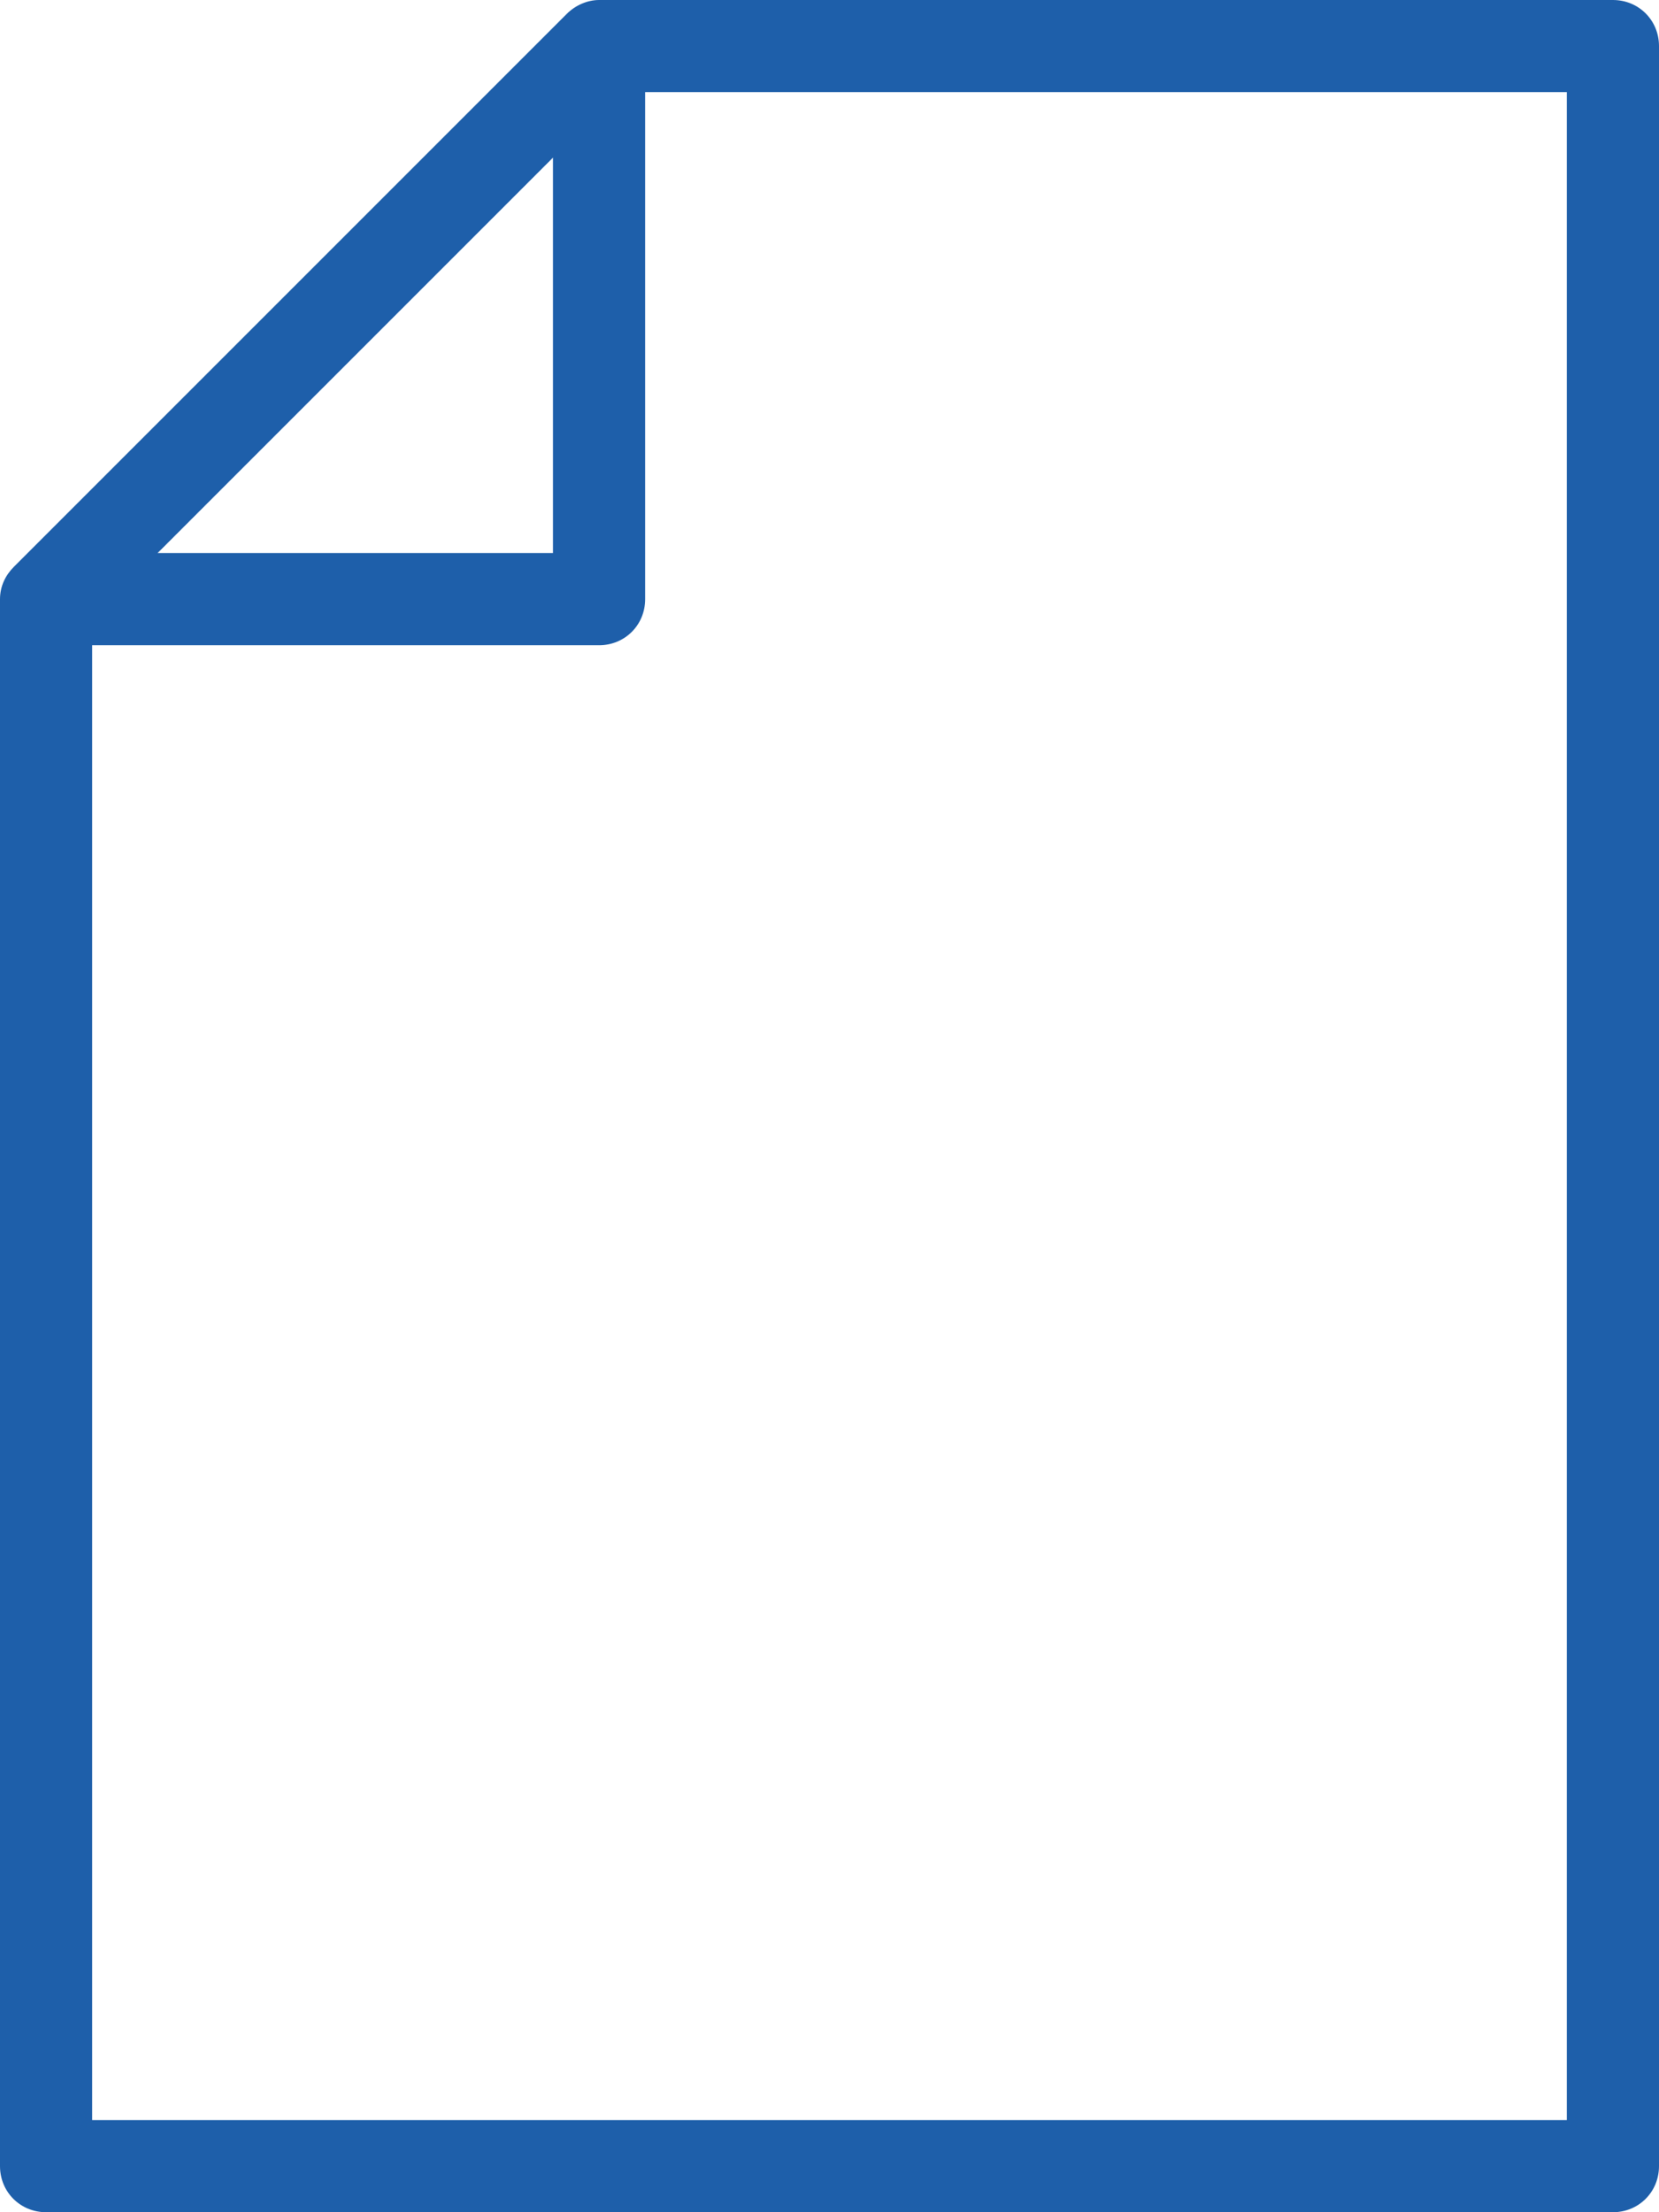 <?xml version="1.0" encoding="UTF-8"?>
<svg id="Ebene_1" xmlns="http://www.w3.org/2000/svg" xmlns:svg="http://www.w3.org/2000/svg" xmlns:sodipodi="http://sodipodi.sourceforge.net/DTD/sodipodi-0.dtd" xmlns:inkscape="http://www.inkscape.org/namespaces/inkscape" version="1.1" viewBox="0 0 18 24">
  <!-- Generator: Adobe Illustrator 29.5.1, SVG Export Plug-In . SVG Version: 2.1.0 Build 141)  -->
  <defs>
    <style>
      .st0 {
        fill: #1e5faa;
      }
    </style>
  </defs>
  <sodipodi:namedview id="namedview1" bordercolor="#000000" borderopacity="0.25" inkscape:current-layer="Ebene_1" inkscape:cx="8.9910803" inkscape:cy="12" inkscape:deskcolor="#d1d1d1" inkscape:pagecheckerboard="0" inkscape:pageopacity="0.0" inkscape:showpageshadow="2" inkscape:window-height="1186" inkscape:window-maximized="0" inkscape:window-width="1200" inkscape:window-x="0" inkscape:window-y="25" inkscape:zoom="42.041667" pagecolor="#ffffff"/>
  <path id="path1" class="st0" d="M17.5,24H.5c-.28,0-.5-.22-.5-.5V6.5h0c0-.14.06-.26.15-.35L6.15.15c.09-.09.22-.15.35-.15h11c.28,0,.5.22.5.5v23c0,.28-.22.5-.5.5ZM1,23h16V1H7v5.5c0,.28-.22.5-.5.5H1v16ZM1.71,6h4.29V1.71L1.71,6Z"/>
</svg>